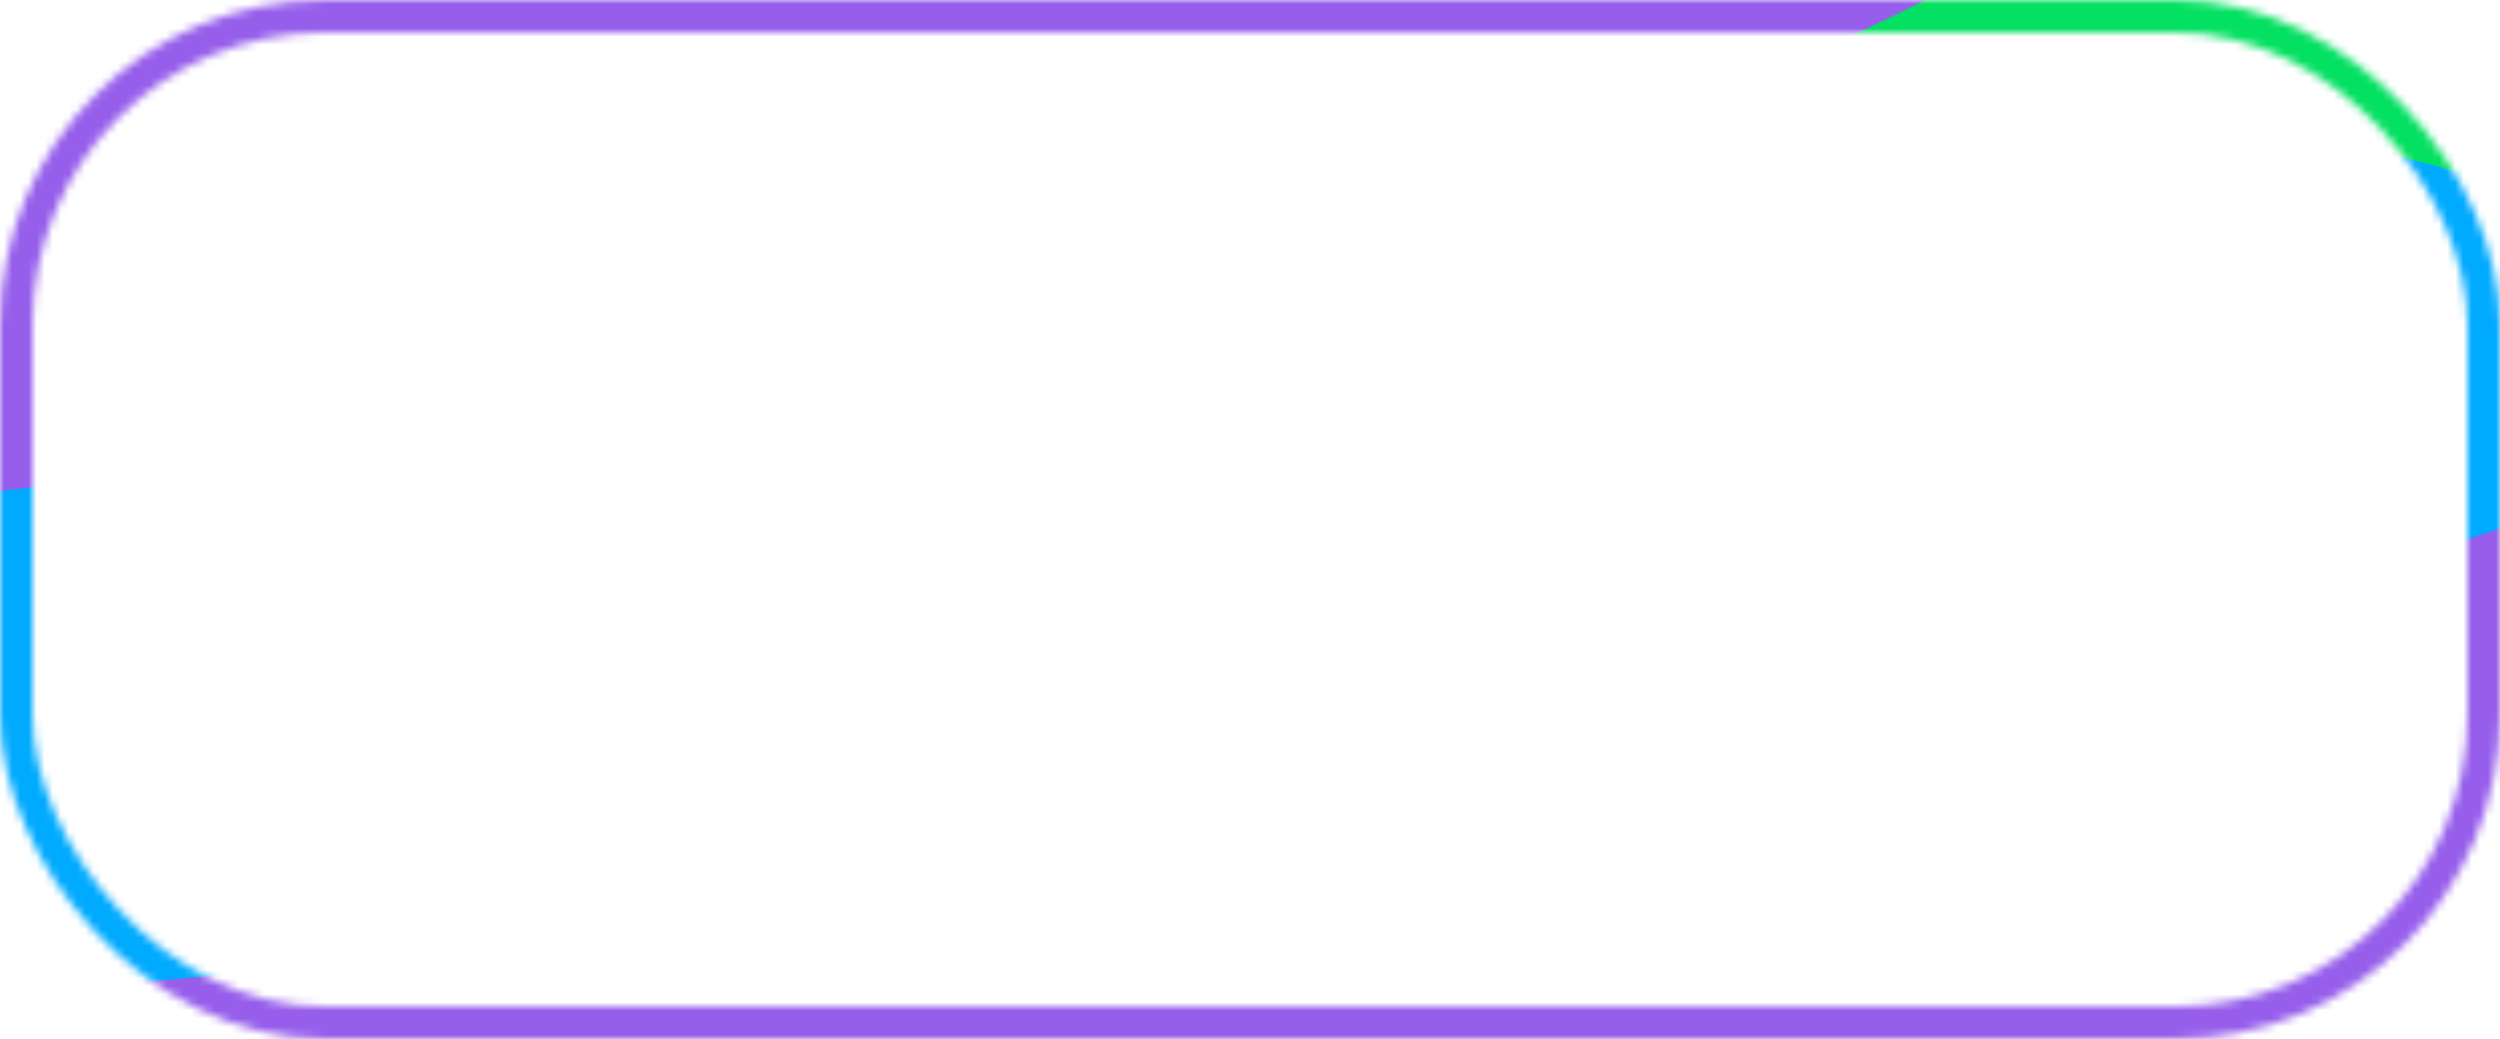 <?xml version="1.0" encoding="UTF-8"?> <svg xmlns="http://www.w3.org/2000/svg" width="308" height="128" viewBox="0 0 308 128" fill="none"><mask id="mask0_6002_1267" style="mask-type:alpha" maskUnits="userSpaceOnUse" x="0" y="0" width="308" height="128"><rect x="2" y="2" width="304" height="124" rx="38" stroke="black" stroke-width="4"></rect></mask><g mask="url(#mask0_6002_1267)"><mask id="mask1_6002_1267" style="mask-type:alpha" maskUnits="userSpaceOnUse" x="-106" y="-44" width="607" height="204"><rect x="-105.672" y="-43.065" width="606.468" height="203.023" rx="42.608" fill="#D9D9D9"></rect></mask><g mask="url(#mask1_6002_1267)"><path d="M500.796 -43.065L-105.672 -43.065L-105.672 159.958L500.796 159.958L500.796 -43.065Z" fill="#965EEB"></path><mask id="mask2_6002_1267" style="mask-type:alpha" maskUnits="userSpaceOnUse" x="-106" y="-44" width="607" height="199"><path d="M500.796 -43.065L-105.672 -43.065L-105.672 154.694L500.796 154.694V-43.065Z" fill="#04E061"></path></mask><g mask="url(#mask2_6002_1267)"><mask id="mask3_6002_1267" style="mask-type:luminance" maskUnits="userSpaceOnUse" x="-106" y="-44" width="607" height="199"><path d="M500.798 -43.065L-105.67 -43.065L-105.67 154.688L500.798 154.688V-43.065Z" fill="white"></path></mask><g mask="url(#mask3_6002_1267)"><path d="M-37.638 124.956C2.731 122.674 42.562 119.07 80.957 114.265C118.994 109.46 155.595 103.454 190.223 96.306C224.85 89.159 257.504 80.93 287.287 71.741C294.464 69.579 301.461 67.296 308.279 65.014L181.431 22.91C156.133 31.439 127.606 39.007 96.567 45.434C45.971 55.824 -9.11 62.791 -67.242 66.035C-91.642 67.416 -116.223 68.077 -140.803 68.077L-140.085 127.839C-105.996 127.779 -71.727 126.878 -37.638 124.956Z" fill="#00AAFF"></path><path d="M301.282 -49.345C286.929 -29.284 261.452 -10.725 225.209 5.732C211.753 11.859 197.041 17.564 181.252 22.91L308.1 65.014C330.168 57.566 350.622 49.578 369.102 41.169C419.518 18.225 455.043 -7.542 474.958 -35.471C486.8 -52.048 492.362 -68.805 492.182 -85.562L313.662 -85.322C313.841 -73.31 309.715 -61.297 301.282 -49.345Z" fill="#04E061"></path><path d="M244.768 73.844C294.114 73.844 334.118 60.452 334.118 43.932C334.118 27.413 294.114 14.021 244.768 14.021C195.421 14.021 155.418 27.413 155.418 43.932C155.418 60.452 195.421 73.844 244.768 73.844Z" fill="#00AAFF"></path></g></g></g></g></svg> 
